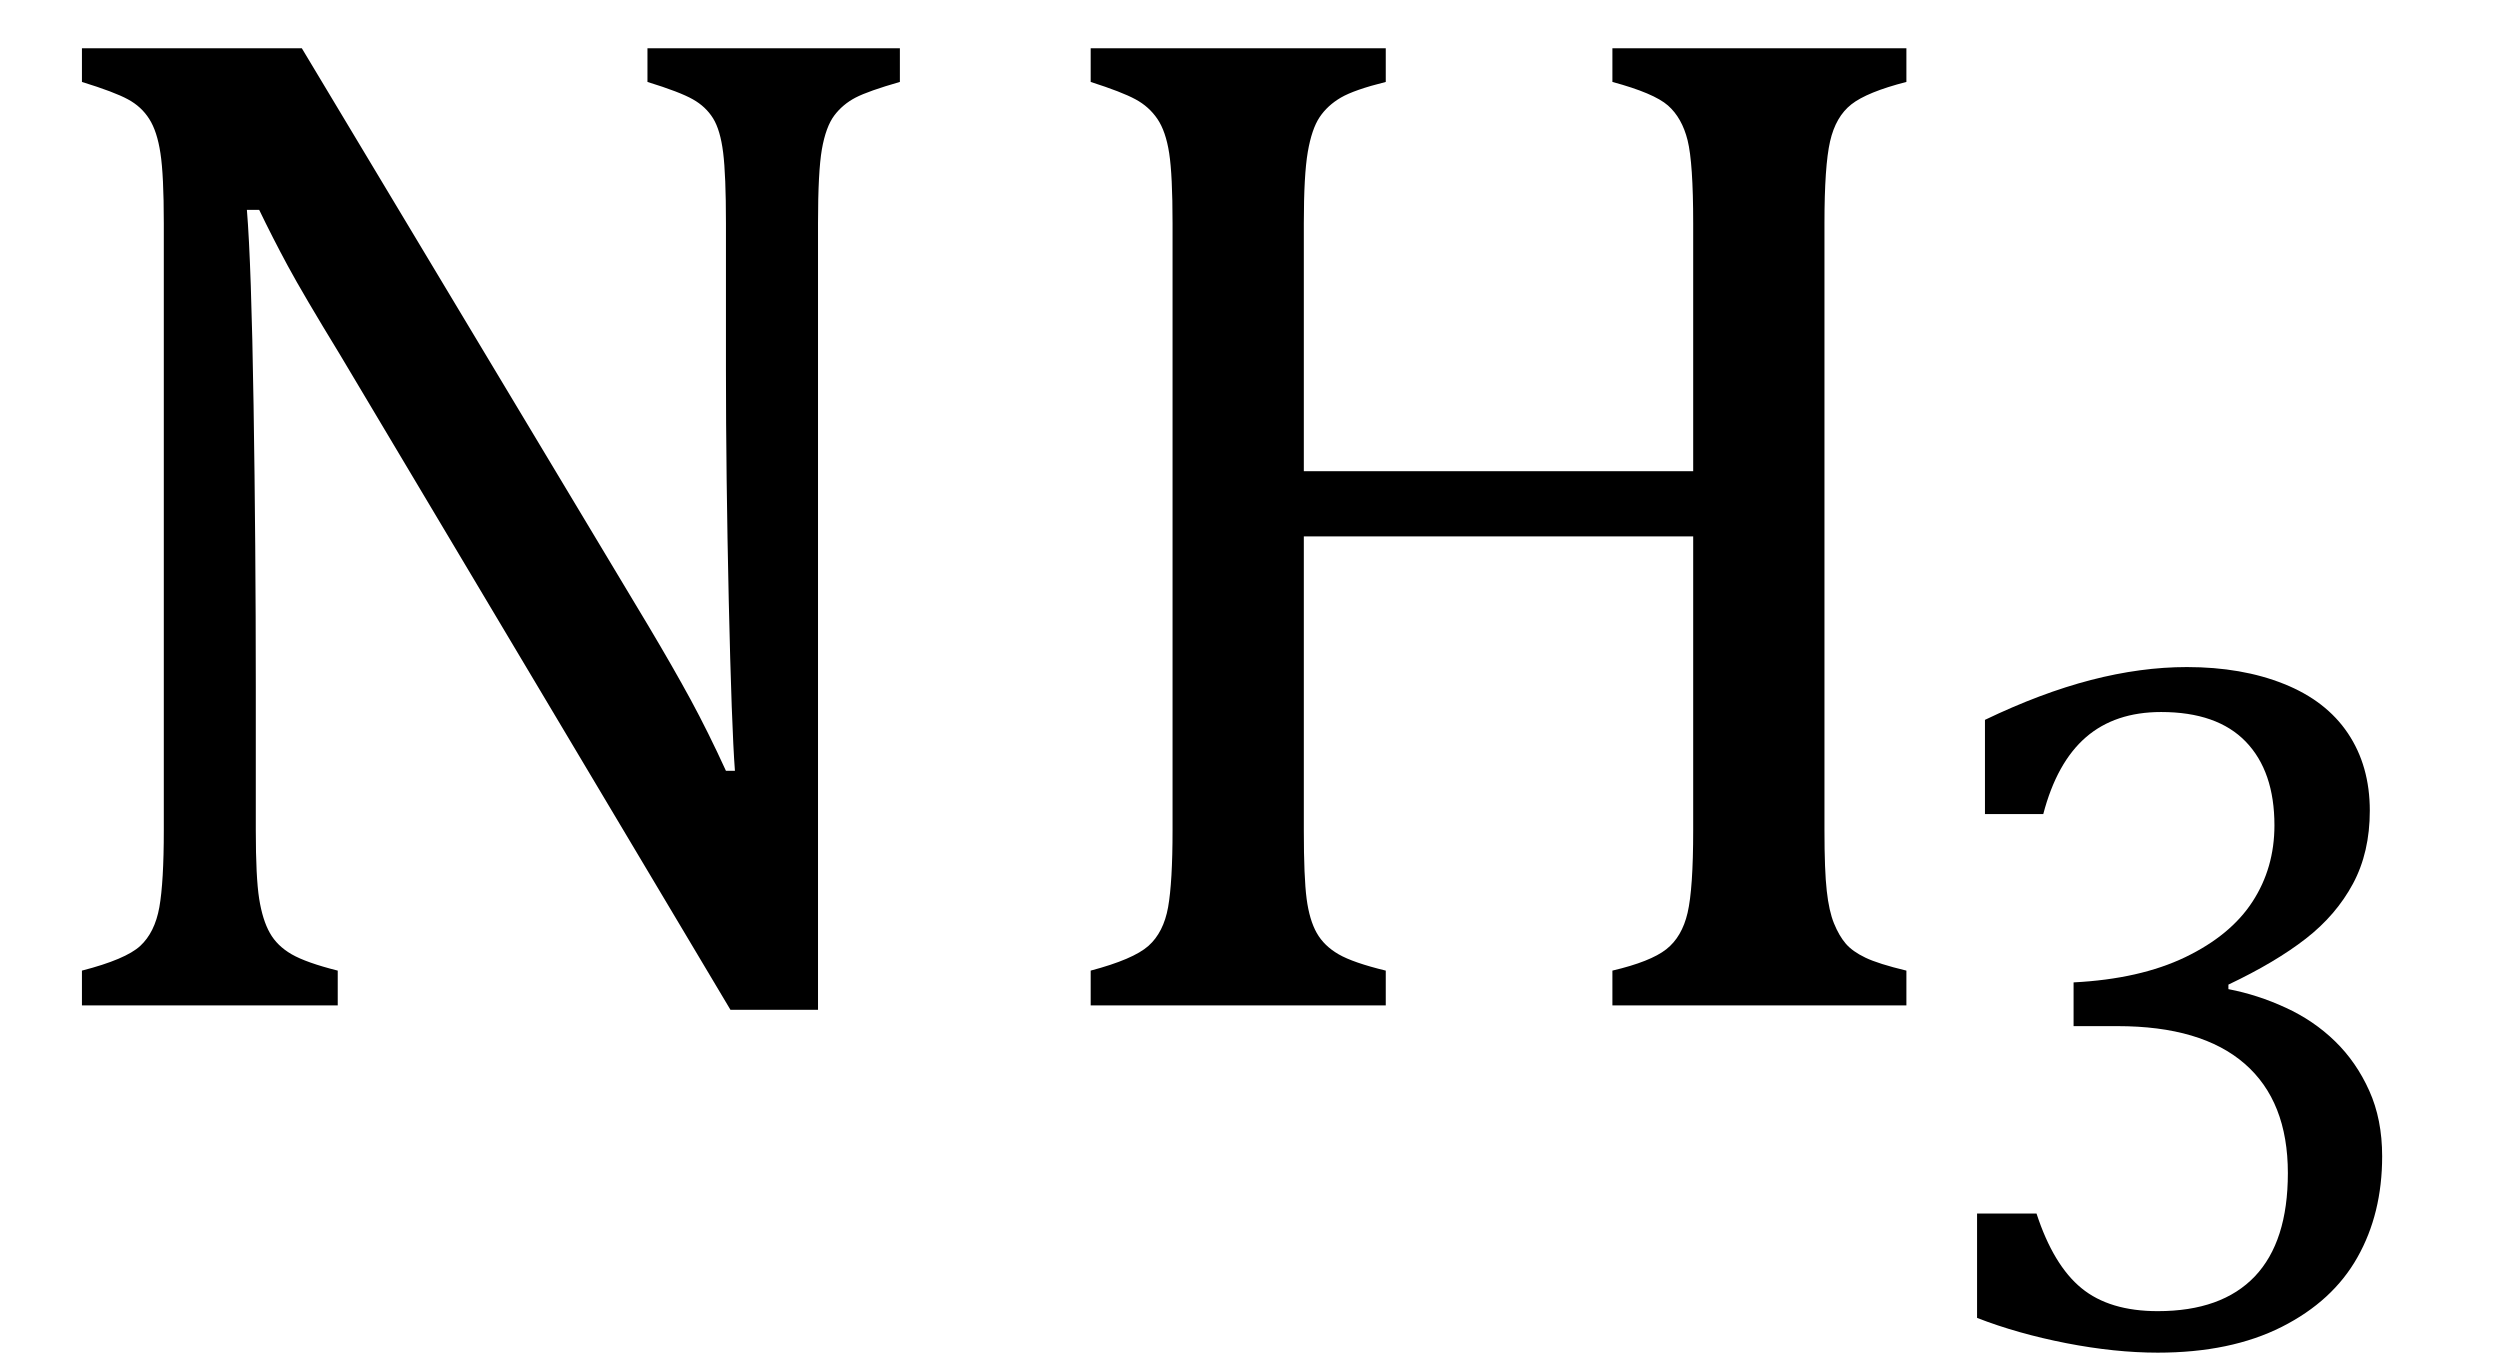 <?xml version="1.0" encoding="UTF-8" standalone="no"?><svg xmlns="http://www.w3.org/2000/svg" xmlns:xlink="http://www.w3.org/1999/xlink" stroke-dasharray="none" shape-rendering="auto" font-family="'Dialog'" width="34.813" text-rendering="auto" fill-opacity="1" contentScriptType="text/ecmascript" color-interpolation="auto" color-rendering="auto" preserveAspectRatio="xMidYMid meet" font-size="12" fill="black" stroke="black" image-rendering="auto" stroke-miterlimit="10" zoomAndPan="magnify" version="1.0" stroke-linecap="square" stroke-linejoin="miter" contentStyleType="text/css" font-style="normal" height="19" stroke-width="1" stroke-dashoffset="0" font-weight="normal" stroke-opacity="1" y="-5"><!--Converted from MathML using JEuclid--><defs id="genericDefs"/><g><g text-rendering="optimizeLegibility" transform="translate(0,14)" color-rendering="optimizeQuality" color-interpolation="linearRGB" image-rendering="optimizeQuality"><path d="M9.031 -5.281 Q9.375 -4.703 9.617 -4.258 Q9.859 -3.812 10.109 -3.266 L10.234 -3.266 Q10.188 -3.875 10.148 -5.641 Q10.109 -7.406 10.109 -8.844 L10.109 -10.891 Q10.109 -11.562 10.07 -11.875 Q10.031 -12.188 9.93 -12.352 Q9.828 -12.516 9.648 -12.617 Q9.469 -12.719 9.016 -12.859 L9.016 -13.328 L12.531 -13.328 L12.531 -12.859 Q12.094 -12.734 11.914 -12.641 Q11.734 -12.547 11.617 -12.391 Q11.5 -12.234 11.445 -11.922 Q11.391 -11.609 11.391 -10.891 L11.391 0.062 L10.172 0.062 L4.734 -9.062 Q4.219 -9.906 4.008 -10.297 Q3.797 -10.688 3.609 -11.078 L3.438 -11.078 Q3.5 -10.328 3.531 -8.359 Q3.562 -6.391 3.562 -4.438 L3.562 -2.438 Q3.562 -1.781 3.609 -1.484 Q3.656 -1.188 3.758 -1.008 Q3.859 -0.828 4.062 -0.711 Q4.266 -0.594 4.703 -0.484 L4.703 0 L1.141 0 L1.141 -0.484 Q1.75 -0.641 1.953 -0.828 Q2.156 -1.016 2.219 -1.367 Q2.281 -1.719 2.281 -2.438 L2.281 -10.891 Q2.281 -11.562 2.234 -11.867 Q2.188 -12.172 2.078 -12.344 Q1.969 -12.516 1.781 -12.617 Q1.594 -12.719 1.141 -12.859 L1.141 -13.328 L4.203 -13.328 L9.031 -5.281 ZM25.406 -2.438 Q25.406 -1.875 25.438 -1.594 Q25.469 -1.312 25.539 -1.141 Q25.609 -0.969 25.703 -0.859 Q25.797 -0.75 25.977 -0.664 Q26.156 -0.578 26.547 -0.484 L26.547 0 L22.453 0 L22.453 -0.484 Q22.984 -0.609 23.203 -0.781 Q23.422 -0.953 23.5 -1.289 Q23.578 -1.625 23.578 -2.438 L23.578 -6.531 L18.156 -6.531 L18.156 -2.438 Q18.156 -1.781 18.195 -1.484 Q18.234 -1.188 18.336 -1.008 Q18.438 -0.828 18.641 -0.711 Q18.844 -0.594 19.297 -0.484 L19.297 0 L15.188 0 L15.188 -0.484 Q15.781 -0.641 15.992 -0.828 Q16.203 -1.016 16.266 -1.367 Q16.328 -1.719 16.328 -2.438 L16.328 -10.891 Q16.328 -11.562 16.281 -11.867 Q16.234 -12.172 16.117 -12.344 Q16 -12.516 15.812 -12.617 Q15.625 -12.719 15.188 -12.859 L15.188 -13.328 L19.297 -13.328 L19.297 -12.859 Q18.859 -12.75 18.672 -12.641 Q18.484 -12.531 18.375 -12.367 Q18.266 -12.203 18.211 -11.883 Q18.156 -11.562 18.156 -10.891 L18.156 -7.438 L23.578 -7.438 L23.578 -10.891 Q23.578 -11.734 23.5 -12.047 Q23.422 -12.359 23.227 -12.531 Q23.031 -12.703 22.453 -12.859 L22.453 -13.328 L26.547 -13.328 L26.547 -12.859 Q26 -12.719 25.781 -12.547 Q25.562 -12.375 25.484 -12.031 Q25.406 -11.688 25.406 -10.891 L25.406 -2.438 Z" stroke="none"/></g><g text-rendering="optimizeLegibility" transform="translate(26.547,18.727)" color-rendering="optimizeQuality" color-interpolation="linearRGB" image-rendering="optimizeQuality"><path d="M1.094 -7.391 L1.094 -8.703 Q1.875 -9.078 2.57 -9.258 Q3.266 -9.438 3.906 -9.438 Q4.672 -9.438 5.258 -9.203 Q5.844 -8.969 6.148 -8.516 Q6.453 -8.062 6.453 -7.438 Q6.453 -6.859 6.219 -6.422 Q5.984 -5.984 5.562 -5.656 Q5.141 -5.328 4.484 -5.016 L4.484 -4.953 Q4.891 -4.875 5.281 -4.695 Q5.672 -4.516 5.969 -4.227 Q6.266 -3.938 6.445 -3.539 Q6.625 -3.141 6.625 -2.625 Q6.625 -1.828 6.281 -1.219 Q5.938 -0.609 5.227 -0.25 Q4.516 0.109 3.5 0.109 Q2.906 0.109 2.227 -0.023 Q1.547 -0.156 0.984 -0.375 L0.984 -1.828 L1.812 -1.828 Q2.047 -1.109 2.438 -0.789 Q2.828 -0.469 3.5 -0.469 Q4.391 -0.469 4.852 -0.953 Q5.312 -1.438 5.312 -2.391 Q5.312 -3.391 4.711 -3.914 Q4.109 -4.438 2.938 -4.438 L2.328 -4.438 L2.328 -5.047 Q3.25 -5.094 3.883 -5.398 Q4.516 -5.703 4.82 -6.172 Q5.125 -6.641 5.125 -7.234 Q5.125 -7.984 4.727 -8.398 Q4.328 -8.812 3.547 -8.812 Q2.906 -8.812 2.5 -8.461 Q2.094 -8.109 1.906 -7.391 L1.094 -7.391 Z" stroke="none"/></g></g></svg>